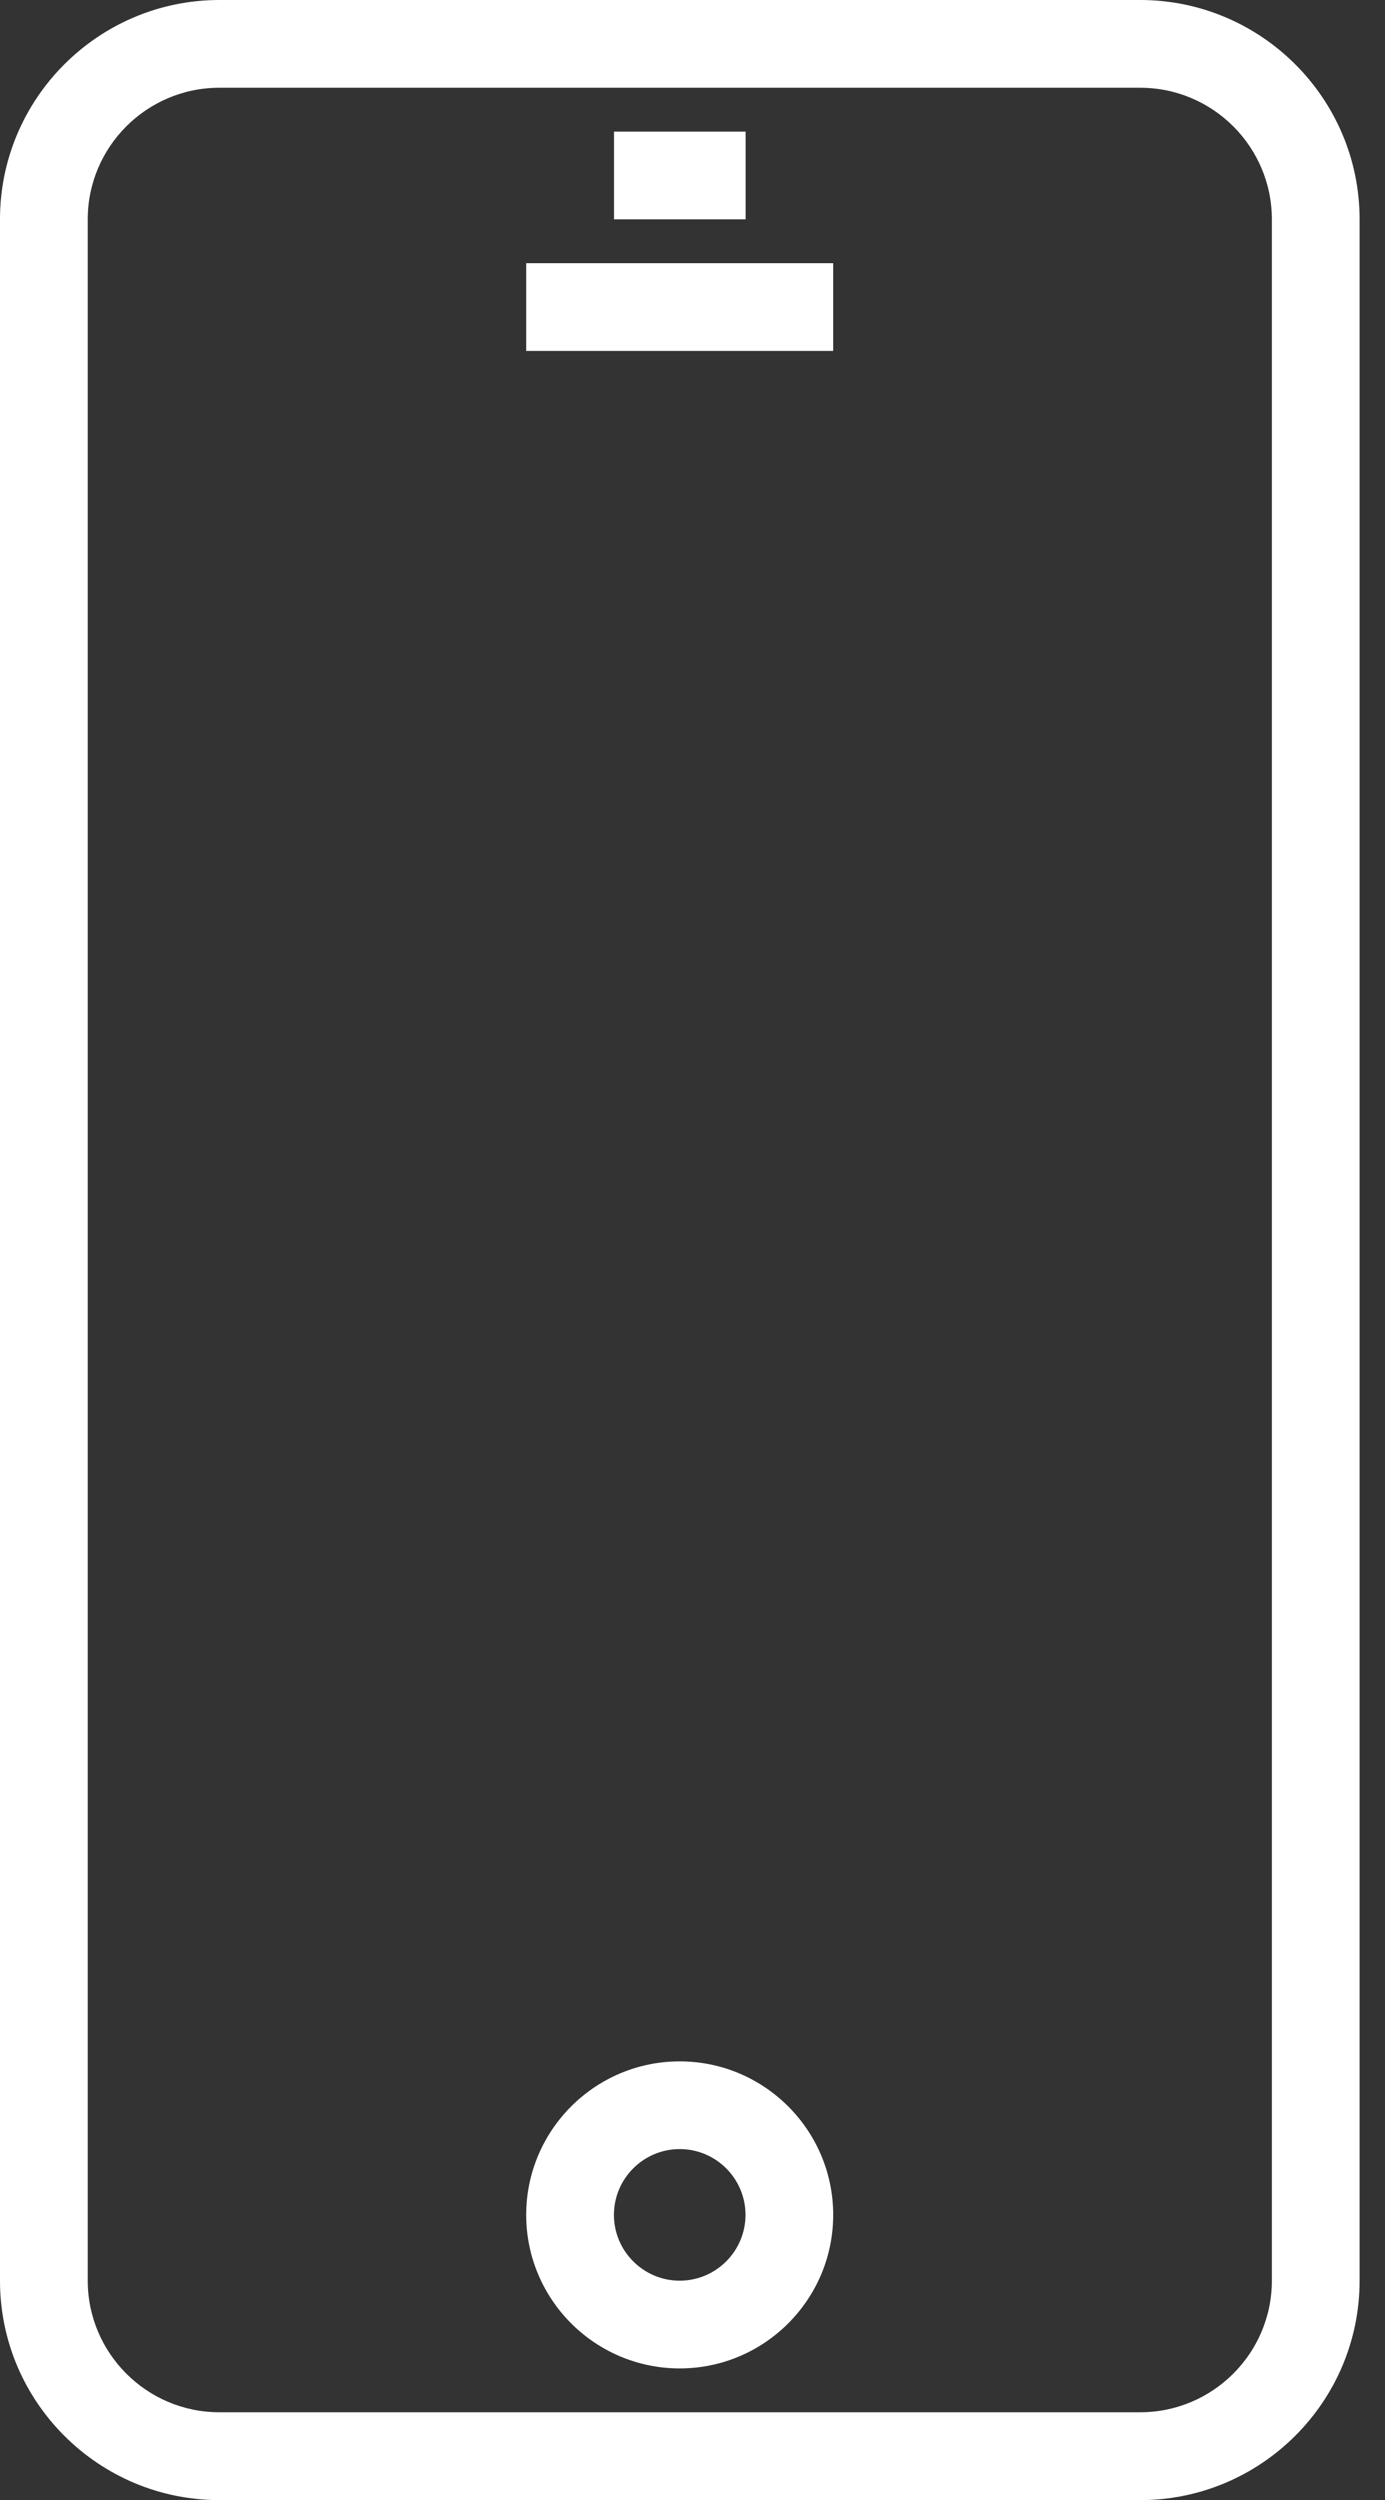<svg width="41" height="74" viewBox="0 0 41 74" fill="none" xmlns="http://www.w3.org/2000/svg">
<rect x="0" y="0" width="41" height="74" fill="#333333" stroke="none"/>
<path d="M33.752 0H6.495C2.916 0 0 2.912 0 6.492V67.508C0 71.088 2.912 74 6.495 74H33.752C37.332 74 40.248 71.088 40.248 67.508V6.492C40.248 2.912 37.332 0 33.752 0ZM37.651 67.505C37.651 69.652 35.903 71.4 33.752 71.4H6.495C4.345 71.4 2.597 69.652 2.597 67.505V6.492C2.597 4.345 4.345 2.597 6.495 2.597H33.752C35.903 2.597 37.651 4.345 37.651 6.492V67.505Z" fill="white"/>
<path d="M24.665 7.79H15.577V10.387H24.665V7.79Z" fill="white"/>
<path d="M22.072 3.896H18.177V6.492H22.072V3.896Z" fill="white"/>
<path d="M20.121 61.014C17.615 61.014 15.577 63.052 15.577 65.558C15.577 68.064 17.615 70.102 20.121 70.102C22.627 70.102 24.665 68.064 24.665 65.558C24.665 63.052 22.627 61.014 20.121 61.014ZM20.121 67.505C19.048 67.505 18.174 66.631 18.174 65.558C18.174 64.484 19.048 63.61 20.121 63.61C21.195 63.61 22.069 64.484 22.069 65.558C22.069 66.631 21.195 67.505 20.121 67.505Z" fill="white"/>
</svg>
